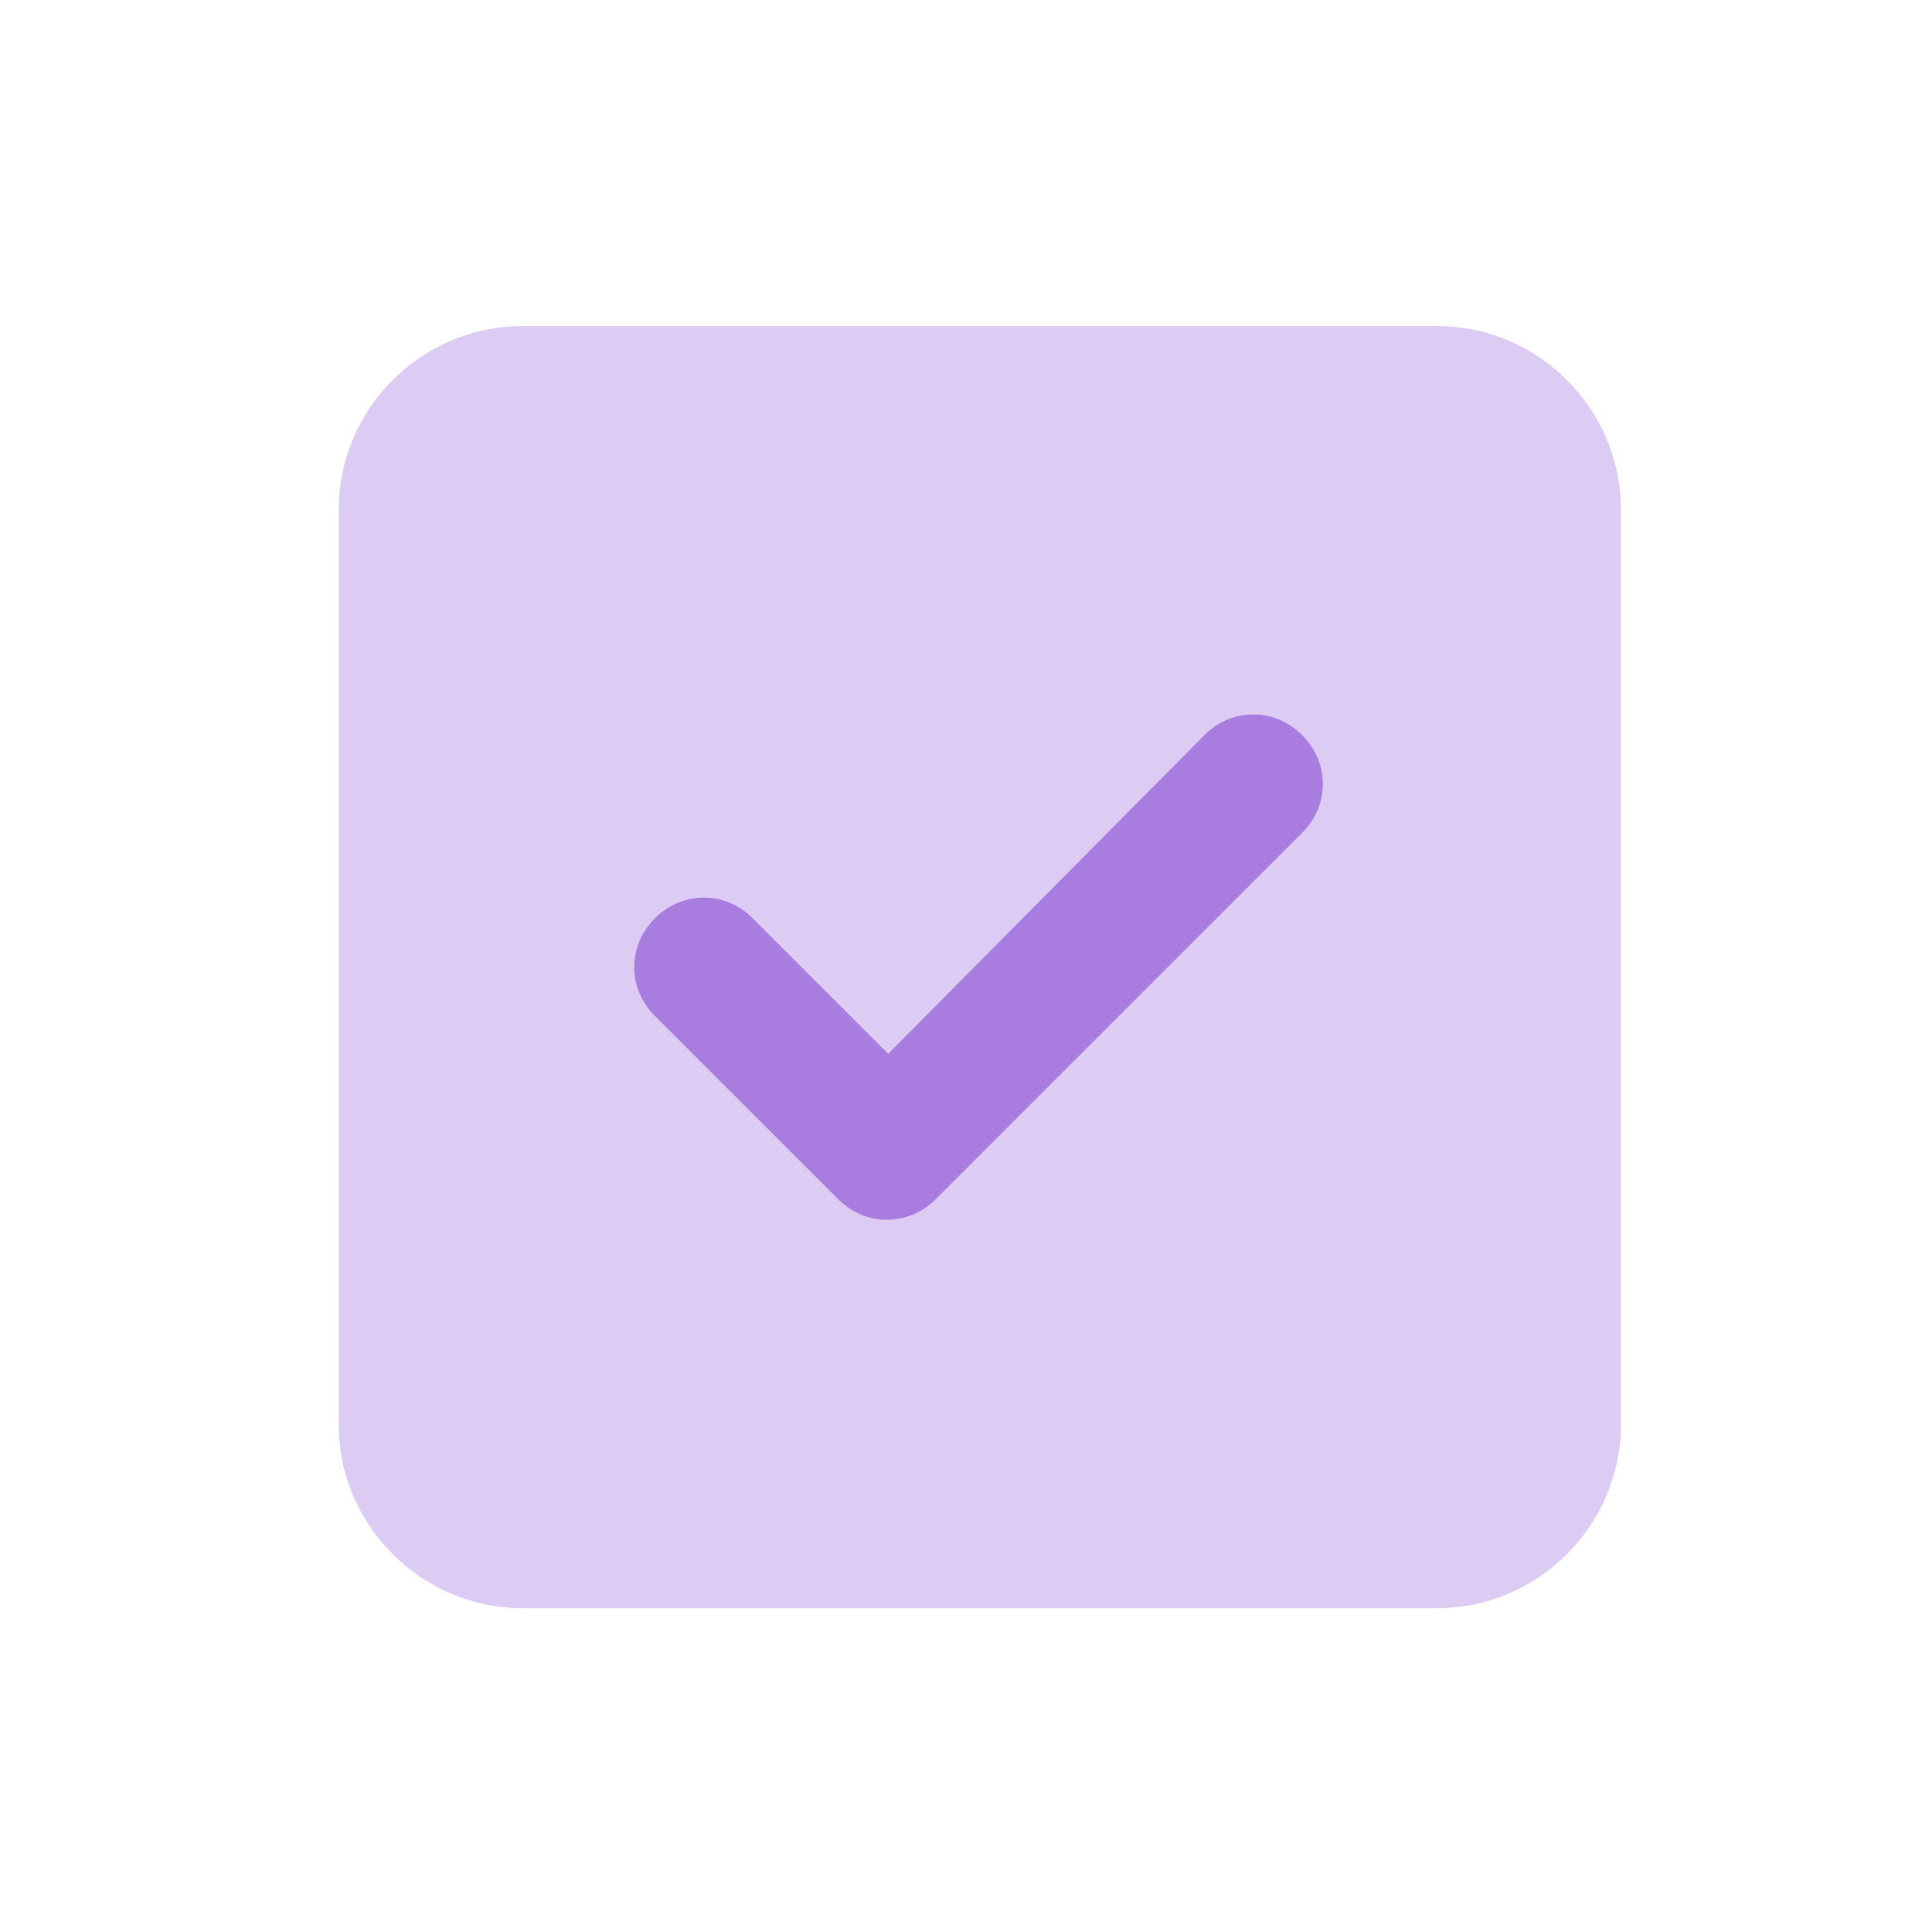 <?xml version="1.0" encoding="utf-8"?>
<!-- Generator: Adobe Illustrator 28.0.0, SVG Export Plug-In . SVG Version: 6.00 Build 0)  -->
<svg version="1.1" id="Layer_1" xmlns="http://www.w3.org/2000/svg" xmlns:xlink="http://www.w3.org/1999/xlink" x="0px" y="0px"
	 viewBox="0 0 77 76" style="enable-background:new 0 0 77 76;" xml:space="preserve">
<style type="text/css">
	.st0{fill:#A87DDF;}
	.st1{opacity:0.4;fill:#A87DDF;}
</style>
<path class="st0" d="M51.9,29.3c1.1,1.1,1.1,2.8,0,3.9L37.3,47.8c-1.1,1.1-2.8,1.1-3.9,0l-7.3-7.3c-1.1-1.1-1.1-2.8,0-3.9
	c1.1-1.1,2.8-1.1,3.9,0l5.4,5.4L48,29.3C49.1,28.2,50.8,28.2,51.9,29.3L51.9,29.3z"/>
<path class="st1" d="M20.8,13c-4,0-7.3,3.3-7.3,7.3v36.5c0,4,3.3,7.3,7.3,7.3h36.5c4,0,7.3-3.3,7.3-7.3V20.3c0-4-3.3-7.3-7.3-7.3
	H20.8z M51.9,33.2L37.3,47.8c-1.1,1.1-2.8,1.1-3.9,0l-7.3-7.3c-1.1-1.1-1.1-2.8,0-3.9c1.1-1.1,2.8-1.1,3.9,0l5.4,5.4L48,29.3
	c1.1-1.1,2.8-1.1,3.9,0C53,30.4,53,32.1,51.9,33.2L51.9,33.2z"/>
</svg>
